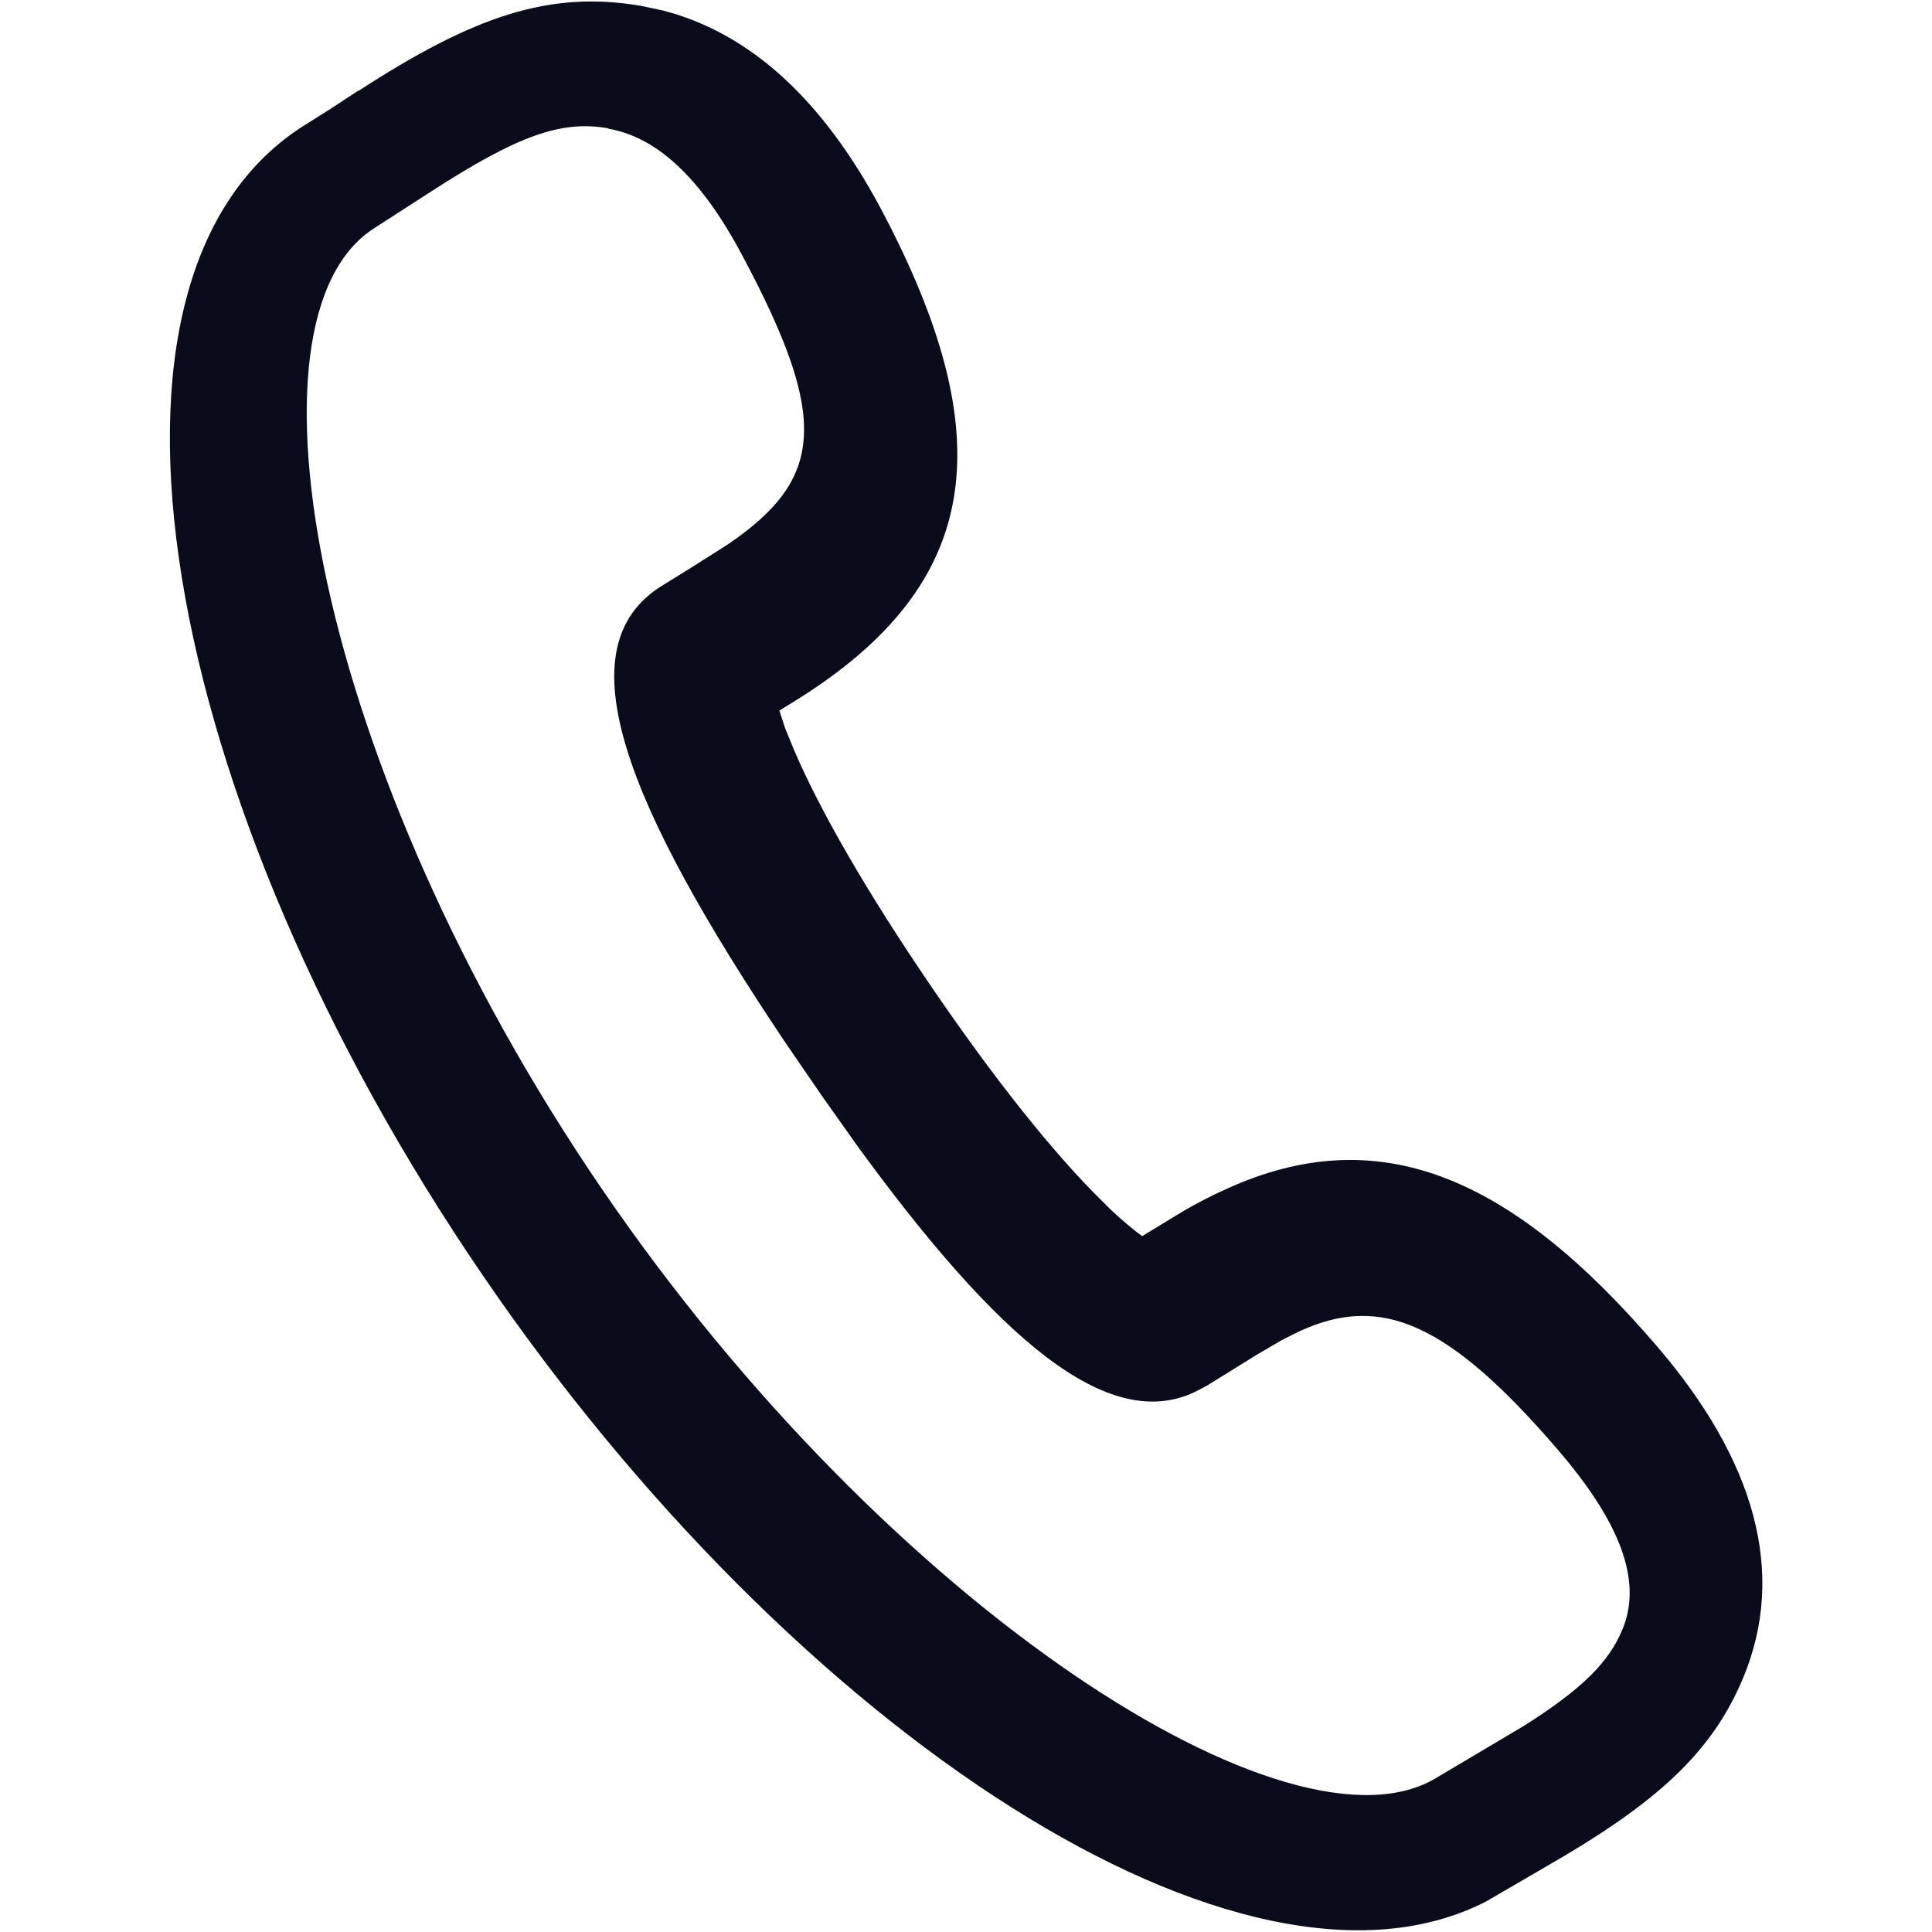 <?xml version="1.0" encoding="UTF-8"?>
<svg id="_图层_1" data-name="图层 1" xmlns="http://www.w3.org/2000/svg" viewBox="0 0 50 50">
  <path d="M9.25,2.36l-.7,.46-.62,.39c-6.3,3.88-3.81,17.54,4.56,29.79,8.11,11.88,19.7,19.43,25.97,16.21l2.01-1.17c2.54-1.51,3.87-2.77,4.64-4.61,1.14-2.73,.3-5.64-2.22-8.58-3.84-4.49-7.27-5.85-11.15-4.08-.38,.17-.75,.36-1.11,.57l-1.07,.65-.15-.11c-.3-.24-.59-.49-.86-.77-1.25-1.22-2.81-3.17-4.47-5.61-1.63-2.39-2.86-4.52-3.53-6.09l-.23-.56-.15-.46,.5-.31c4.7-2.96,5.31-6.7,2.11-12.71-1.48-2.76-3.34-4.51-5.63-5.1l-.57-.12c-2.36-.4-4.31,.26-7.3,2.2h0Zm6.49,.97c1.22,.21,2.37,1.21,3.47,3.28,2.25,4.22,2.13,5.78-.39,7.49l-.98,.62-.71,.44c-2.57,1.59-.94,5.65,3.18,11.8l.96,1.4,.95,1.34c3.59,4.92,6.43,7.39,8.69,6.33l.31-.16,1.29-.8,.63-.37c.19-.1,.35-.18,.52-.26,2.07-.94,3.81-.25,6.7,3.13,1.69,1.98,2.12,3.45,1.62,4.62-.35,.83-1.03,1.52-2.55,2.48l-2.24,1.33c-3.74,2.31-14.2-4.37-21.62-15.24C8.15,19.89,6.02,8.18,9.71,5.89l1.41-.91c2.3-1.49,3.41-1.87,4.62-1.66h0Z" style="fill: #0b0c1b;"/>
</svg>